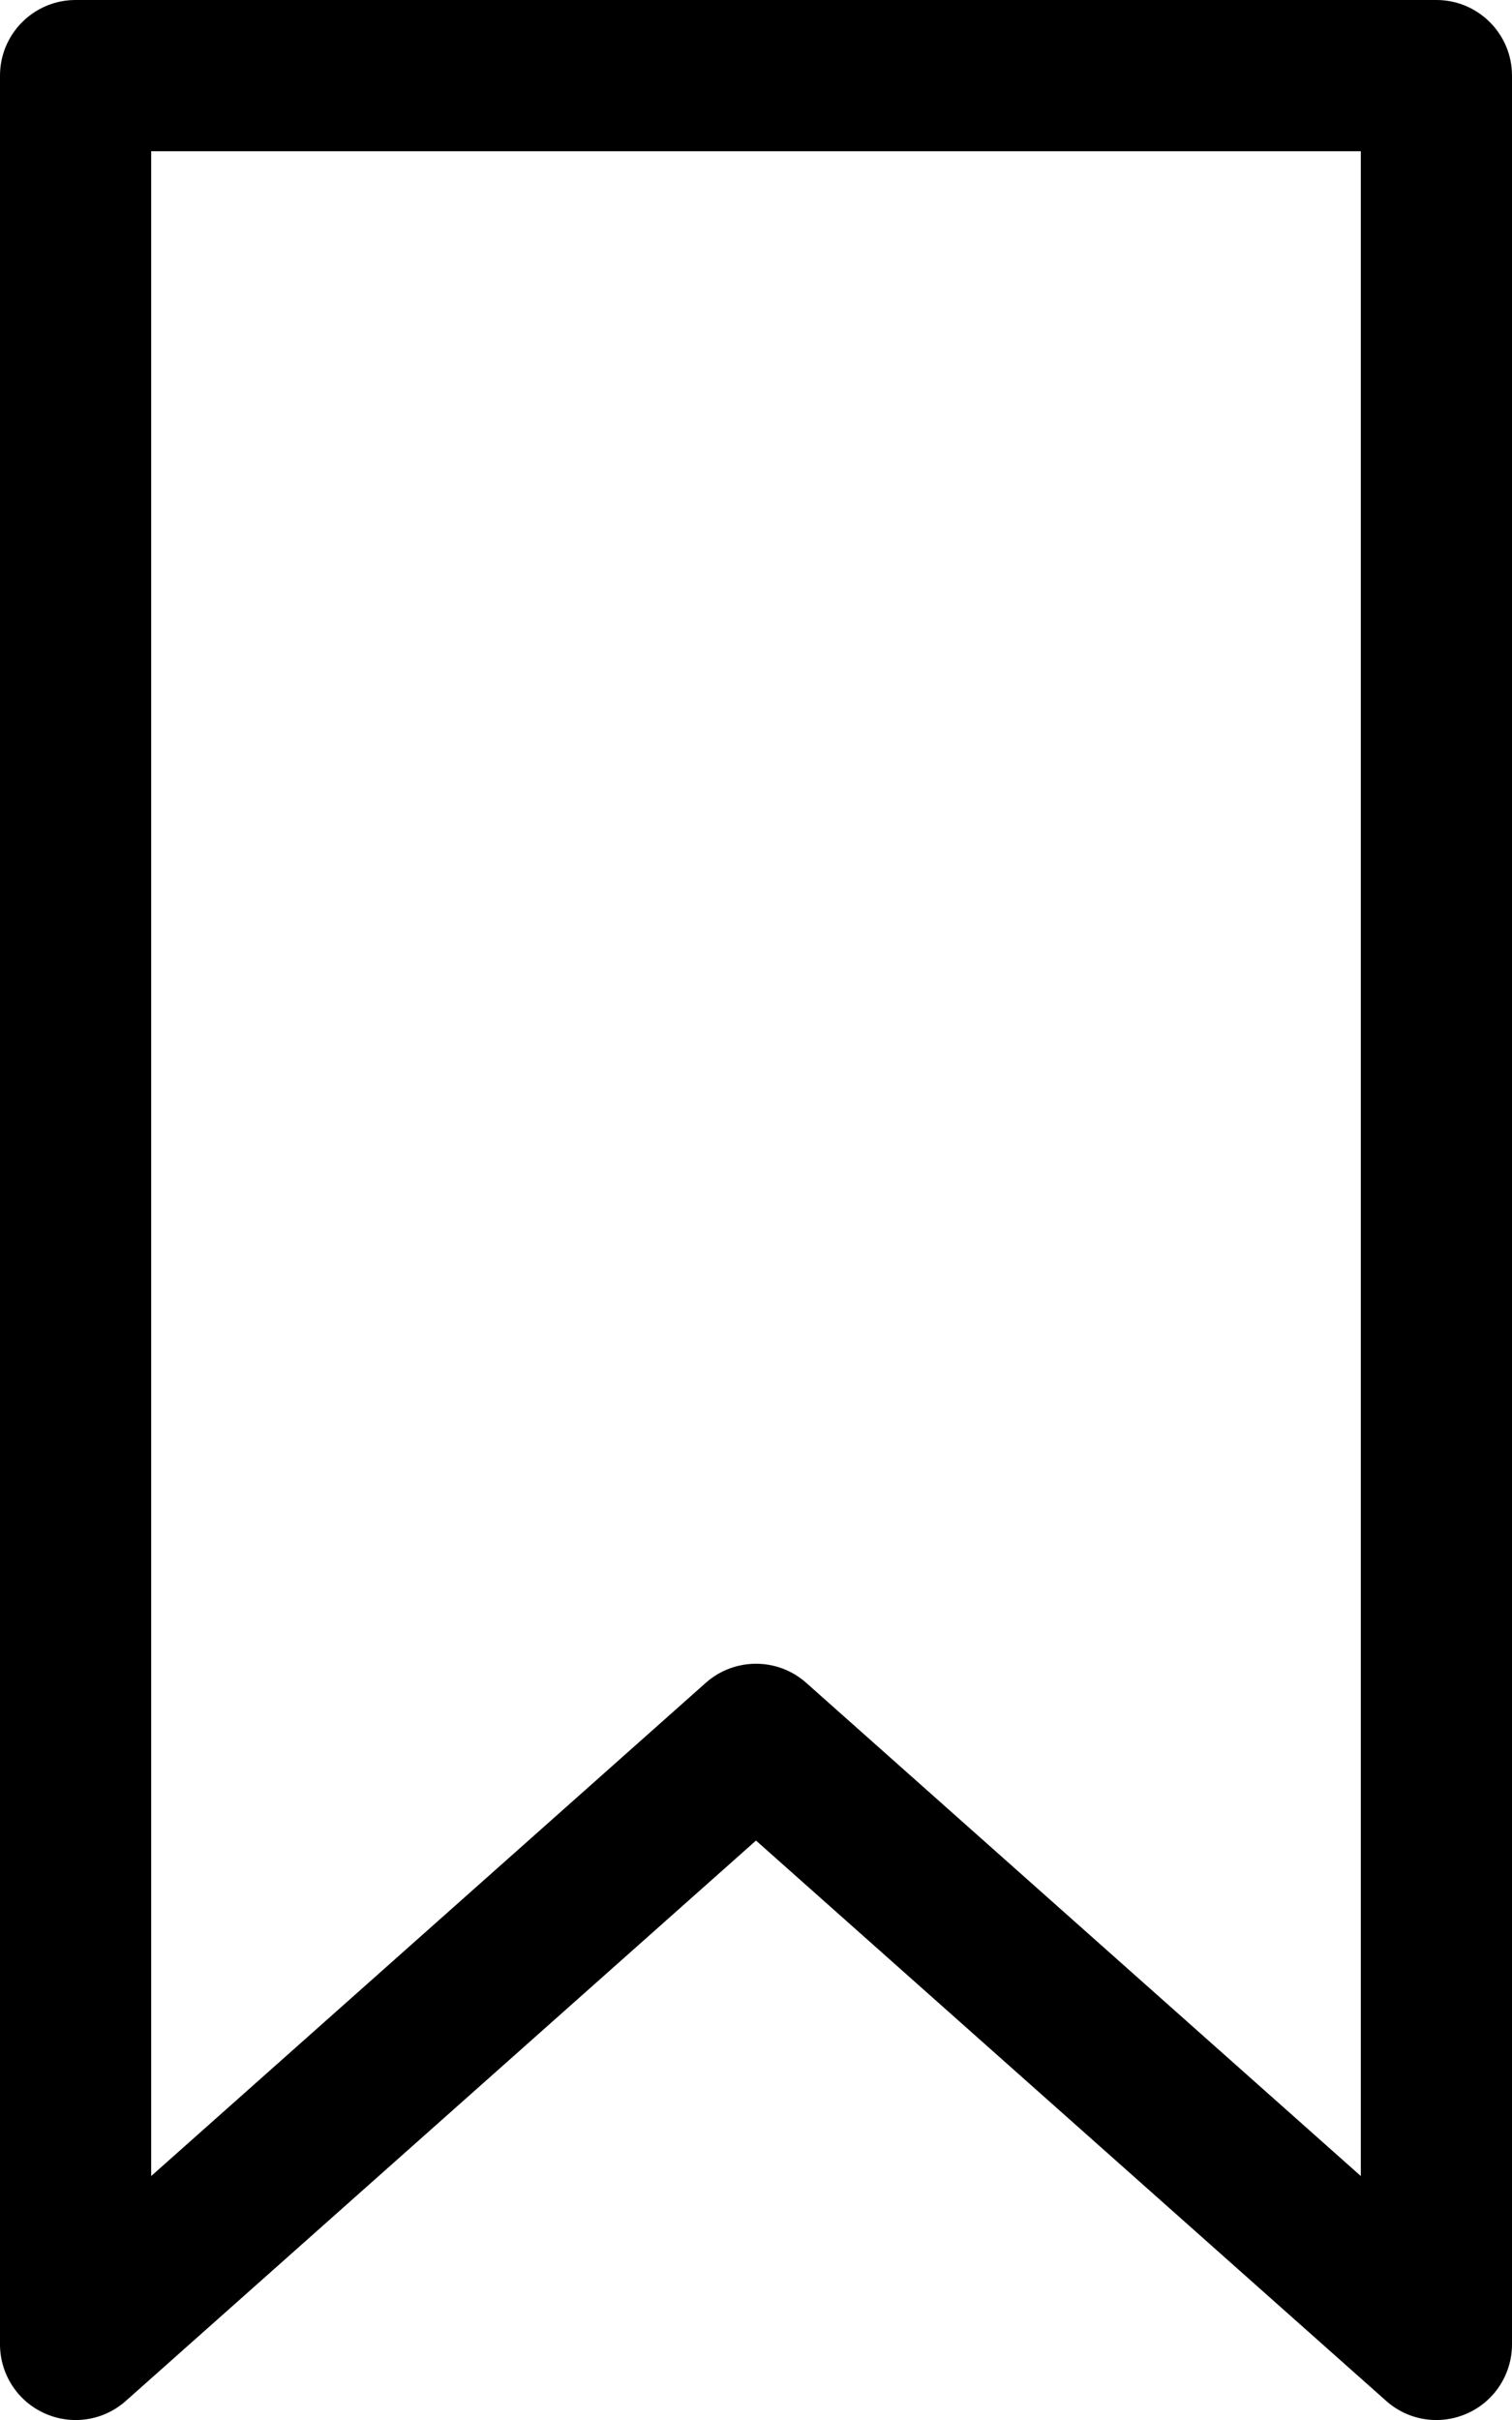 <svg xmlns="http://www.w3.org/2000/svg" width="10" height="16" viewBox="0 0 10 16">
  <path fill-rule="evenodd" d="M0 0.5C0 0.224 0.224 0 0.5 0H9.5C9.776 0 10 0.224 10 0.5V15.5C10 15.697 9.884 15.876 9.705 15.956C9.525 16.037 9.315 16.005 9.168 15.874L5 12.169L0.832 15.874C0.685 16.005 0.475 16.037 0.295 15.956C0.116 15.876 0 15.697 0 15.5V0.5ZM1 1V14.387L4.668 11.126C4.857 10.958 5.143 10.958 5.332 11.126L9 14.387V1H1Z" clip-rule="evenodd"/>
</svg>
